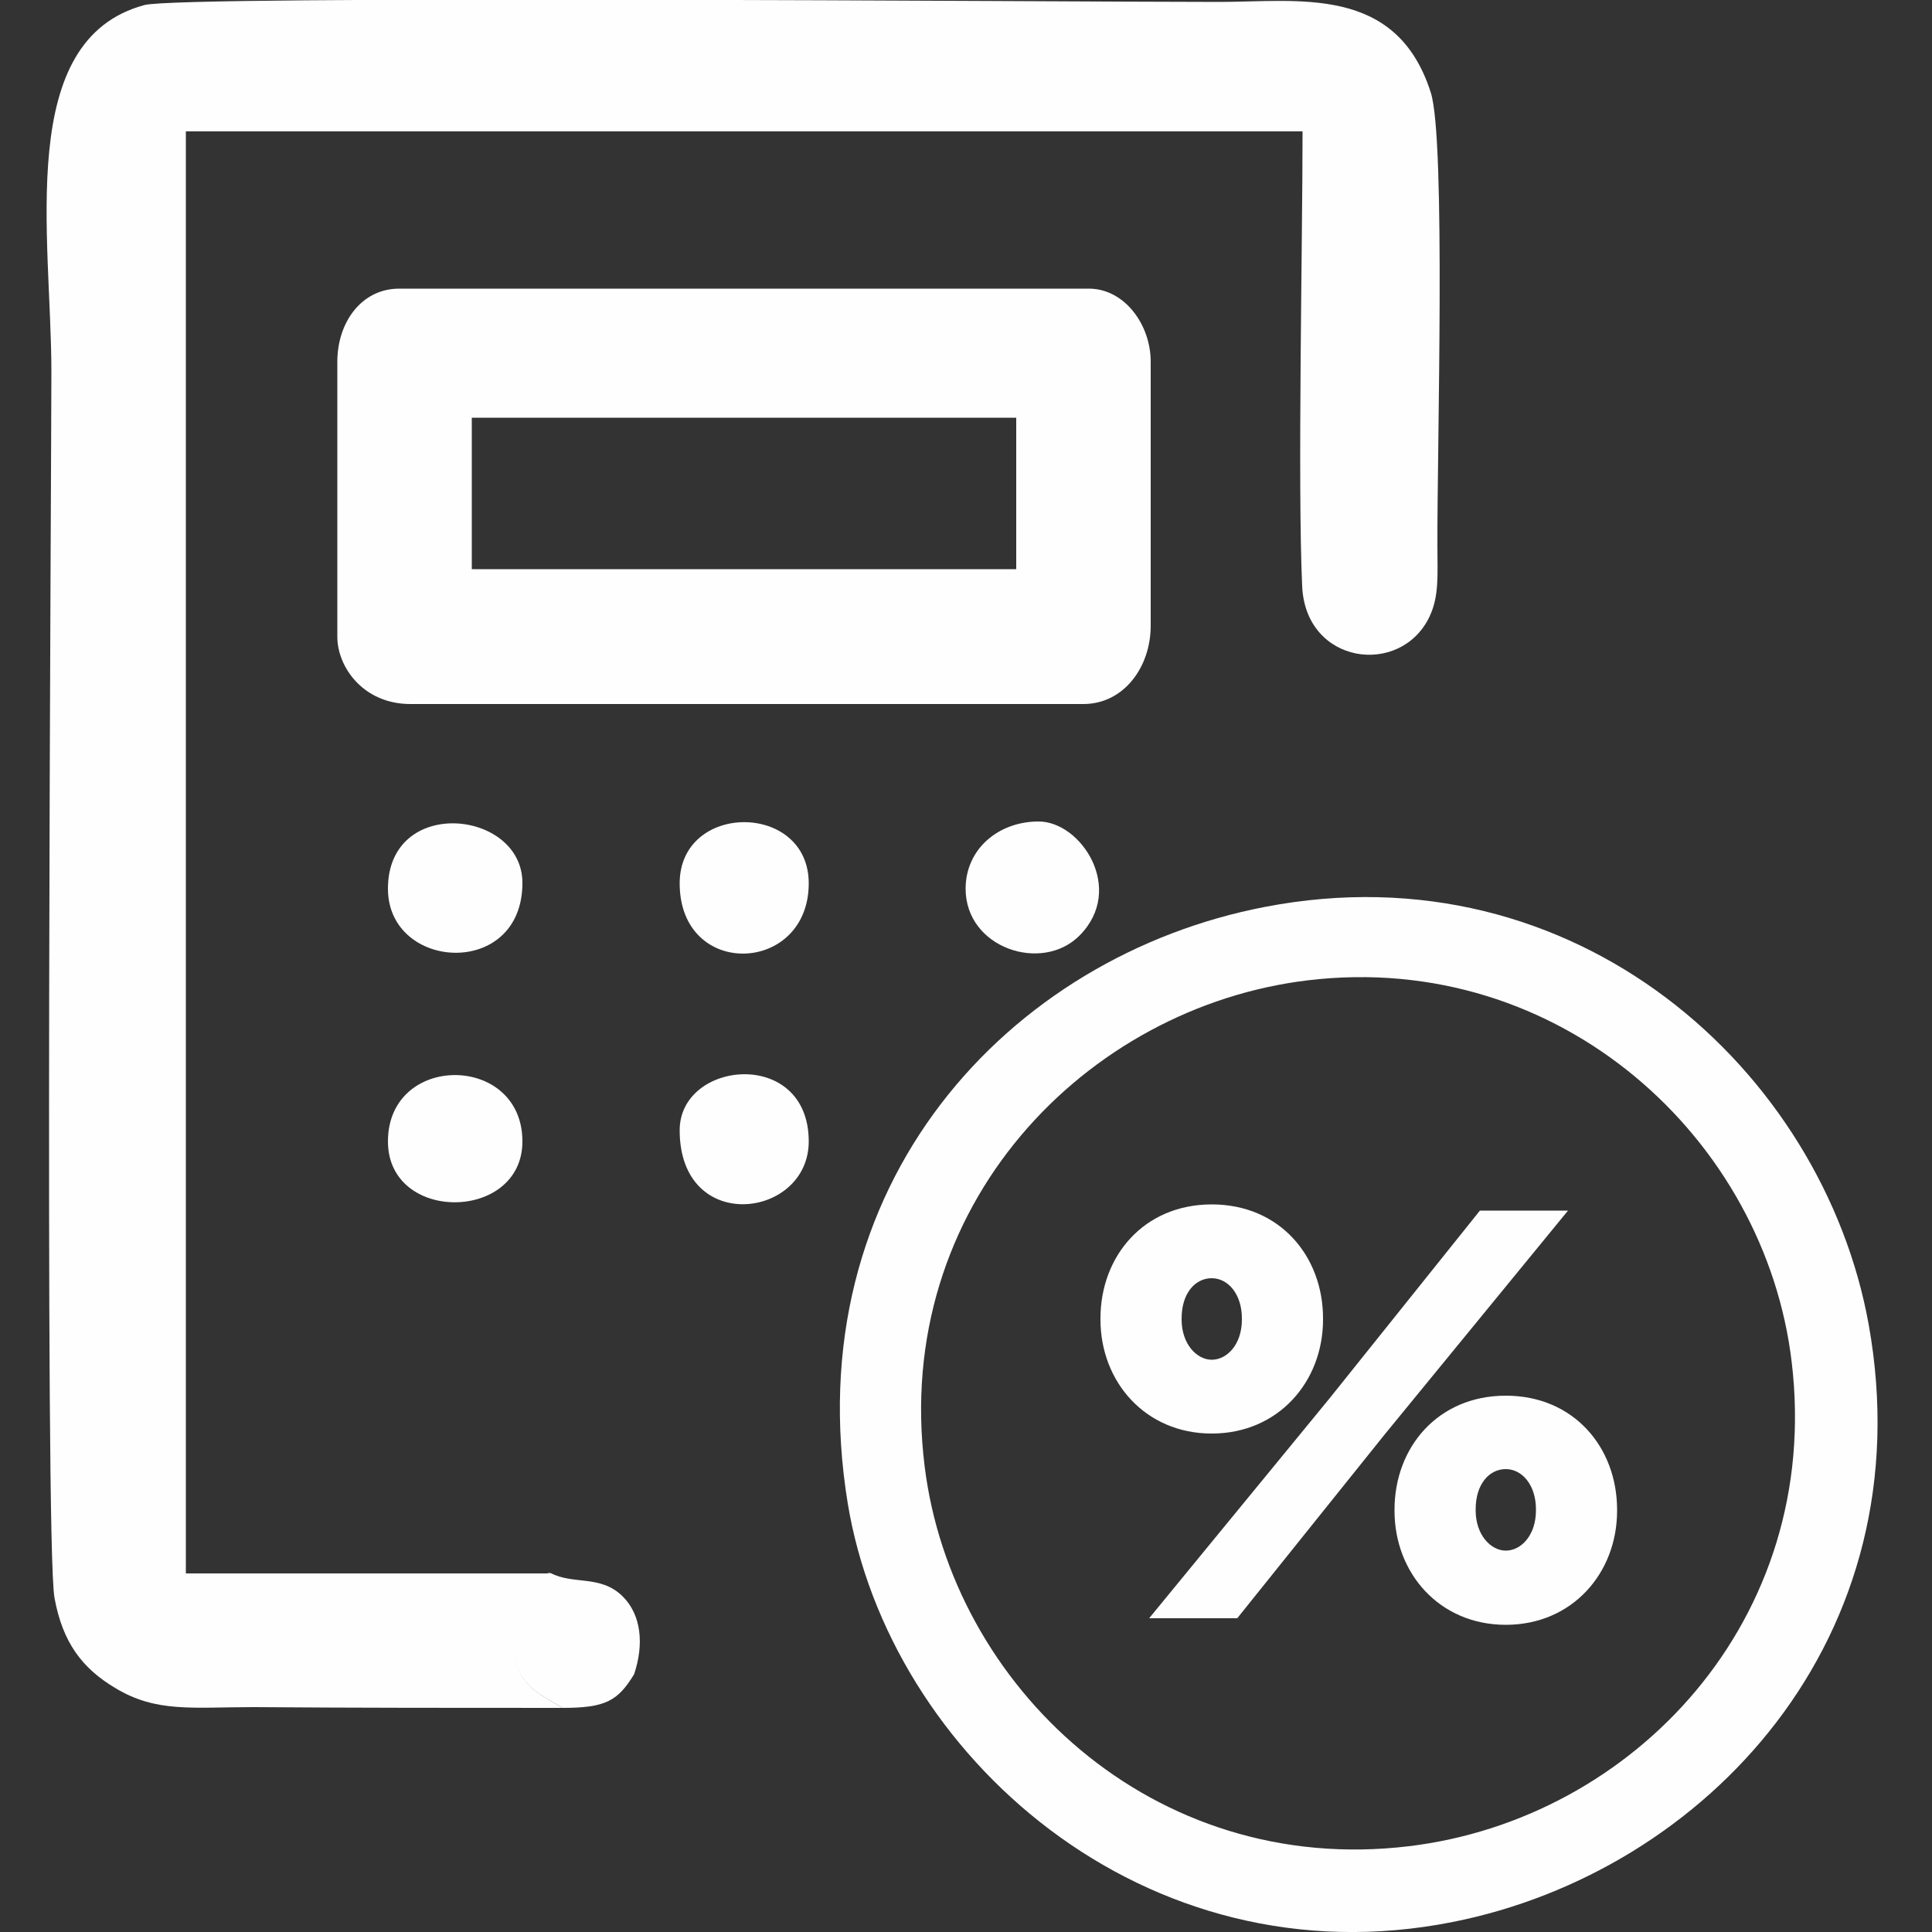 <?xml version="1.0" encoding="utf-8"?>
<!-- Generator: Adobe Illustrator 17.1.0, SVG Export Plug-In . SVG Version: 6.00 Build 0)  -->
<!DOCTYPE svg PUBLIC "-//W3C//DTD SVG 1.1//EN" "http://www.w3.org/Graphics/SVG/1.1/DTD/svg11.dtd">
<svg version="1.1" id="Réteg_1" xmlns="http://www.w3.org/2000/svg" xmlns:xlink="http://www.w3.org/1999/xlink" x="0px" y="0px"
	 viewBox="0 0 500 500" enable-background="new 0 0 500 500" xml:space="preserve">
<rect x="0" y="0" width="500" height="500" fill="#333333" stroke="none"/>
<g>
	<path fill-rule="evenodd" clip-rule="evenodd" fill="#FEFEFE" d="M145.6,442c-6.3-3.8-11.5-5.7-12.7-15c-1.3-9.9,5.3-13.2,9.1-19.8
		H48.1V34h289c0,29-1.3,91.2-0.1,117.7c0.9,20.3,25.4,23.5,32.9,8c2.6-5.4,2.1-10.9,2.1-18.3c-0.1-24.7,2.2-105.1-1.7-117.4
		c-8.9-28-34.2-23.5-54.9-23.5c-40,0-268-1.8-278,0.8c-33.6,9-24.1,59.9-24.1,95c0,22.1-1.8,303,0.8,317.2
		c2.1,11.6,7.2,18.3,15.8,23.4c10.6,6.4,20,4.9,35.8,4.9C92.2,442,118.9,442,145.6,442"/>
	<path fill-rule="evenodd" clip-rule="evenodd" fill="#FEFEFE" d="M87.3,93.6v71.2c0,7.8,6.7,17.4,18.9,17.4h174.2
		c10.3,0,17.4-9.4,17.4-20.3V93.6c0-9.6-6.8-18.9-16-18.9H103.3C93.5,74.7,87.3,83.5,87.3,93.6 M122.1,108.1H263v39.2H122.1V108.1z"
		/>
	<path fill-rule="evenodd" clip-rule="evenodd" fill="#FEFEFE" d="M100.4,230c0,21.3,34.8,23.4,34.8-1.5
		C135.2,209.5,100.4,205.9,100.4,230"/>
	<path fill-rule="evenodd" clip-rule="evenodd" fill="#FEFEFE" d="M249.9,230c0,15.4,19.8,21.9,29.5,12.1
		c11.9-12,0.4-29.5-10.6-29.5C258.3,212.6,249.9,219.8,249.9,230"/>
	<path fill-rule="evenodd" clip-rule="evenodd" fill="#FEFEFE" d="M100.4,295.4c0,21.2,34.8,20.8,34.8,0
		C135.2,272.6,100.4,272.4,100.4,295.4"/>
	<path fill-rule="evenodd" clip-rule="evenodd" fill="#FEFEFE" d="M175.9,228.6c0,24.9,33.4,23.6,33.4,0
		C209.3,207.5,175.9,207.5,175.9,228.6"/>
	<path fill-rule="evenodd" clip-rule="evenodd" fill="#FEFEFE" d="M175.9,292.5c0,27.2,33.4,22.9,33.4,2.9
		C209.3,271.1,175.9,274.3,175.9,292.5"/>
	<path fill-rule="evenodd" clip-rule="evenodd" fill="#FEFEFE" d="M145.6,442c11.1,0,14.3-1.8,18.5-8.7c2.6-7.7,1.9-15.4-3-20.2
		c-5.7-5.6-12.7-2.9-18.6-6h-0.7c-3.8,6.6-10.4,9.9-9.1,19.8C134.1,436.4,139.3,438.2,145.6,442"/>
	<path fill-rule="evenodd" clip-rule="evenodd" fill="#FEFEFE" d="M327.4,234.7c-66.2,12.7-121.5,71.8-108,154.4
		C230.1,454,296.1,513.3,376,497.4c65.4-13,122.2-73.5,107.6-154.7C471.7,277,407.9,219.2,327.4,234.7 M338.5,253.7
		c65.3-7.8,118.4,41.1,125.2,98.9c7.9,66.5-40.9,118.2-99.1,125.2c-66.4,8-118.3-41.6-125.3-98.3C230.9,312.1,281,260.6,338.5,253.7
		z"/>
	<path fill="#FEFEFE" d="M389.7,401.3c-3.9,0-7.8-4.1-7.8-10.4v-0.3c0-6.5,3.5-10.4,7.8-10.4c4.2,0,7.8,4.1,7.8,10.4v0.3
		C397.5,397.4,393.6,401.3,389.7,401.3 M389.7,420.5c17.2,0,28.8-13.4,28.8-29.5v-0.3c0-16.1-11.2-29.5-28.8-29.5
		c-17.6,0-28.8,13.4-28.8,29.5v0.3C360.9,407.1,372.5,420.5,389.7,420.5z M344,362l-46.6,56.8h22.8l38.1-47.5l47.5-58H383L344,362z
		 M321.4,341.5c0,6.5-3.9,10.4-7.8,10.4c-3.9,0-7.8-4.1-7.8-10.4v-0.3c0-6.5,3.5-10.4,7.8-10.4c4.2,0,7.8,4.1,7.8,10.4V341.5z
		 M313.6,371c17.2,0,28.8-13.4,28.8-29.5v-0.3c0-16.1-11.2-29.5-28.8-29.5c-17.6,0-28.8,13.4-28.8,29.5v0.3
		C284.8,357.6,296.4,371,313.6,371z"/>
</g>
</svg>
